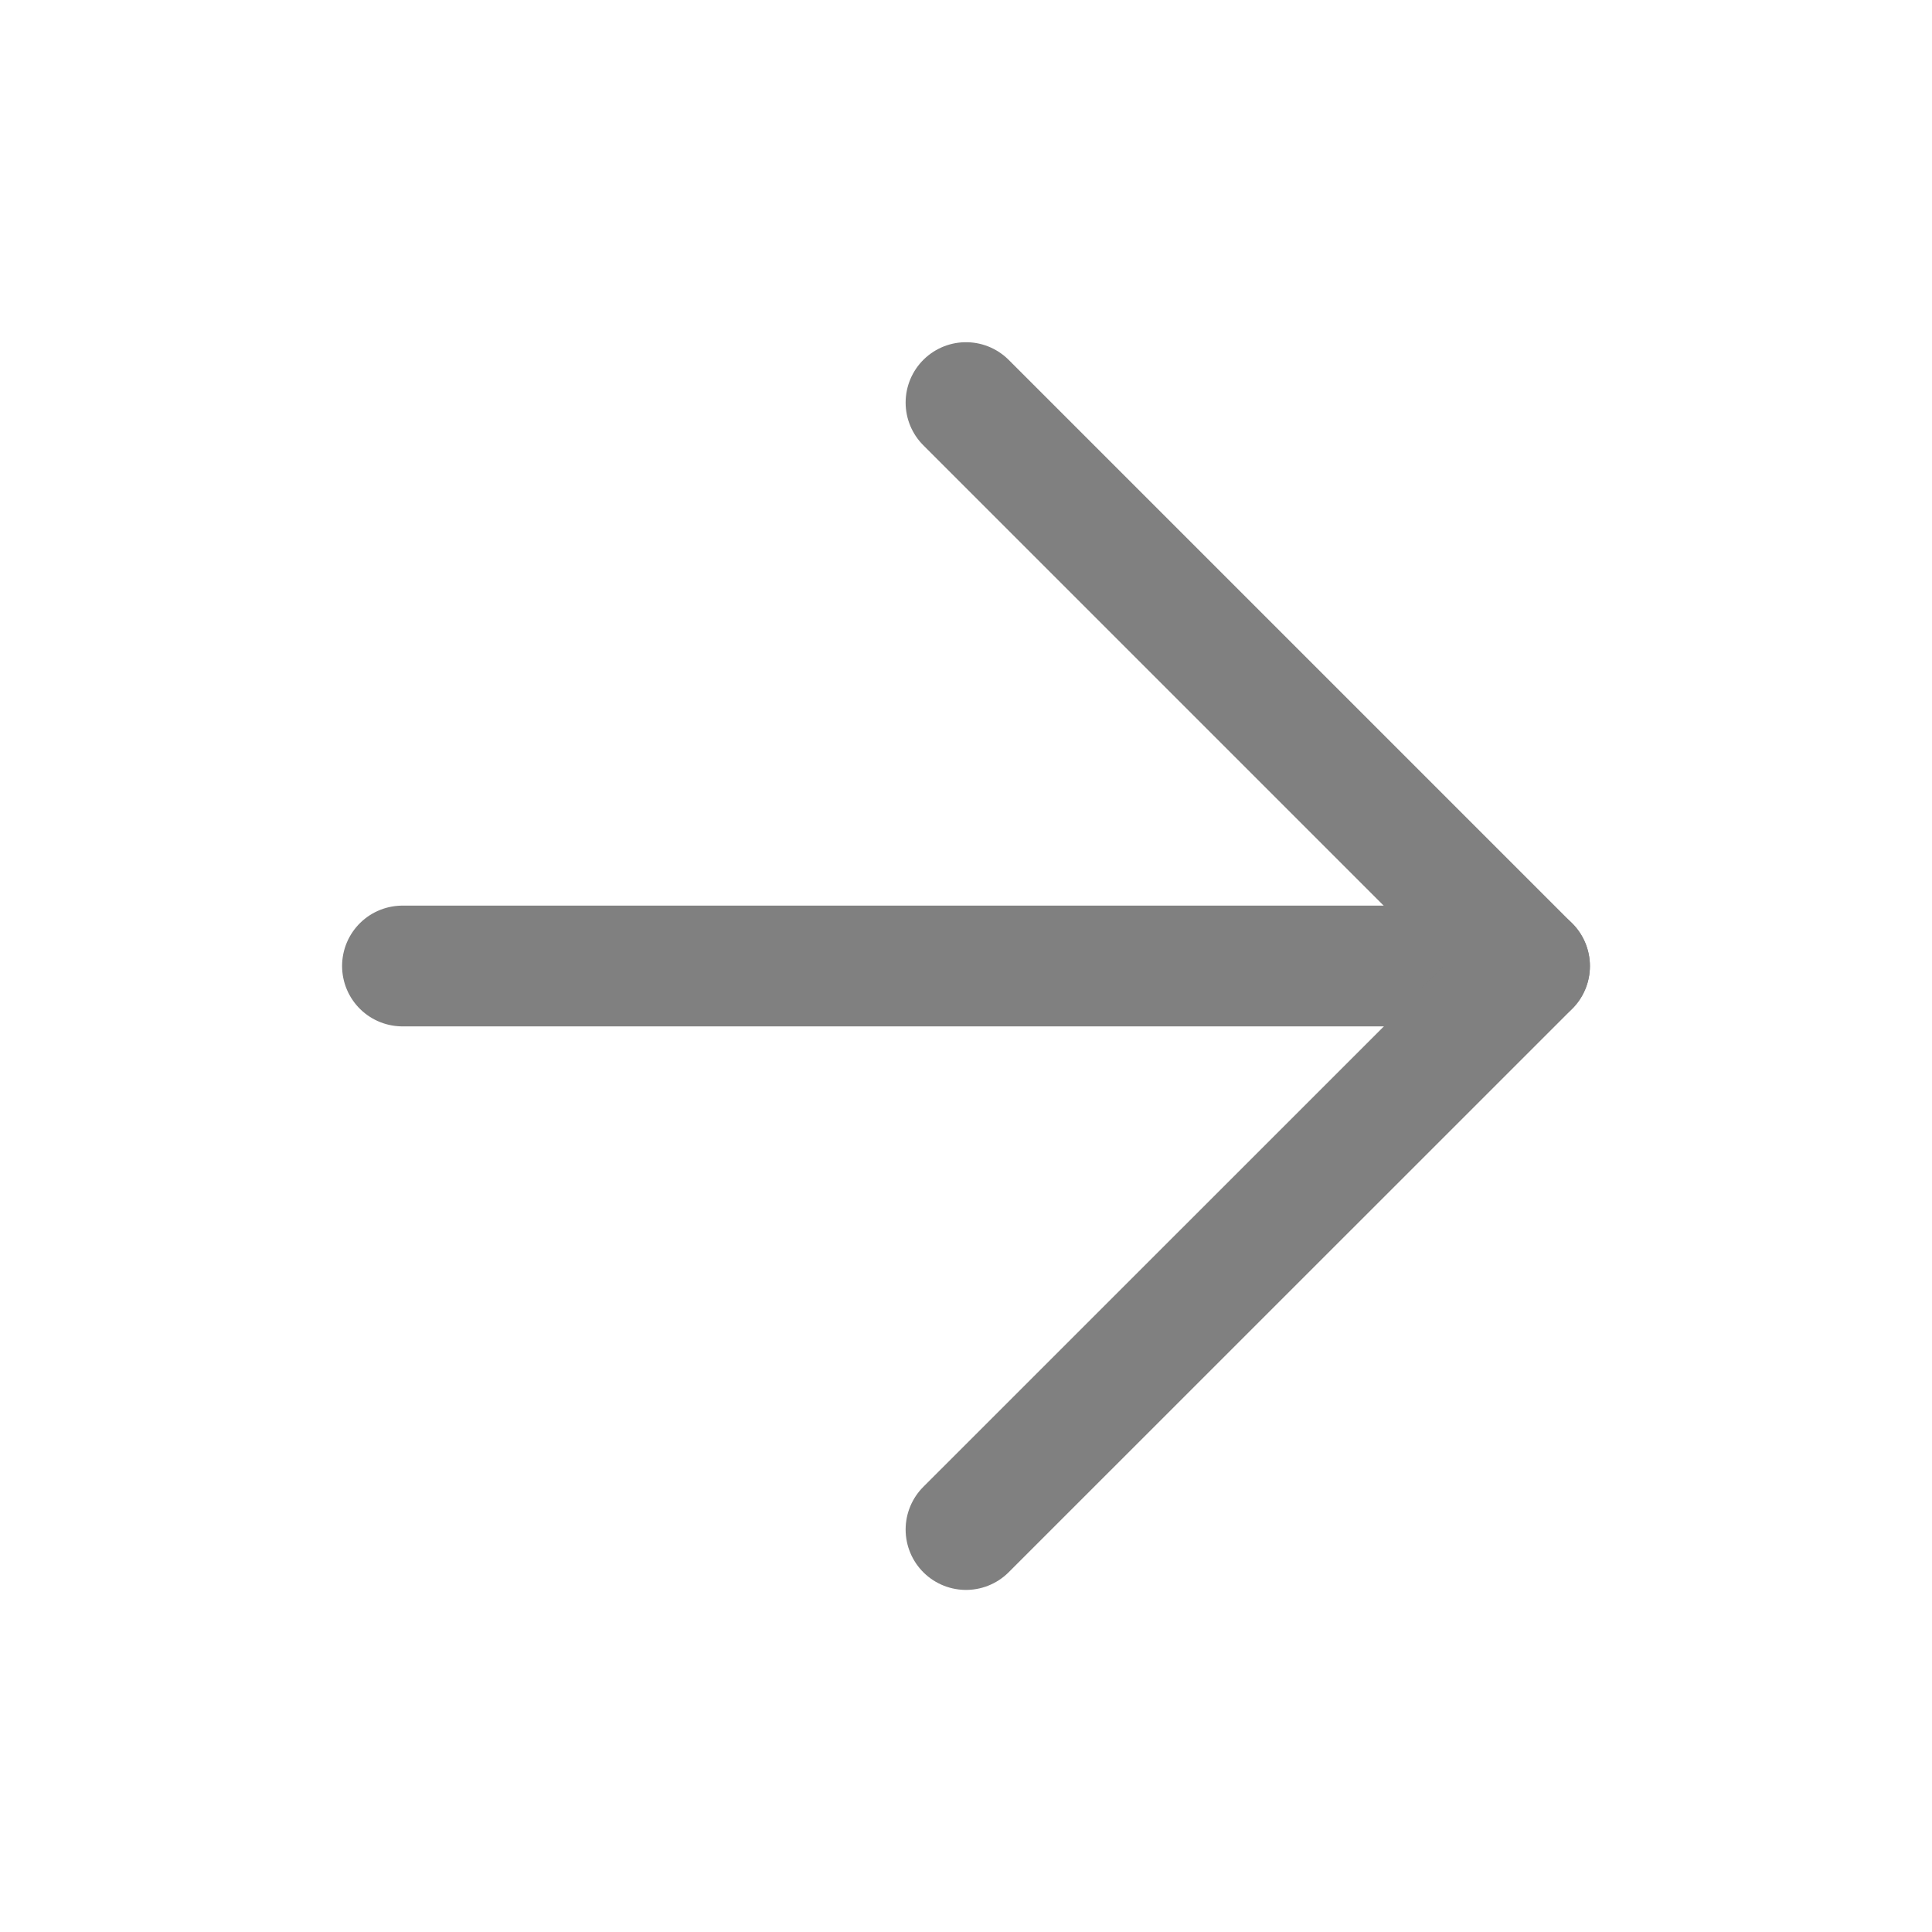 <svg width="16" height="16" viewBox="0 0 16 16" fill="none" xmlns="http://www.w3.org/2000/svg">
<path d="M3.333 8H12.667" stroke="#808080" stroke-linecap="round" stroke-linejoin="round"/>
<path d="M8 3.334L12.667 8.001L8 12.667" stroke="#808080" stroke-linecap="round" stroke-linejoin="round"/>
</svg>
